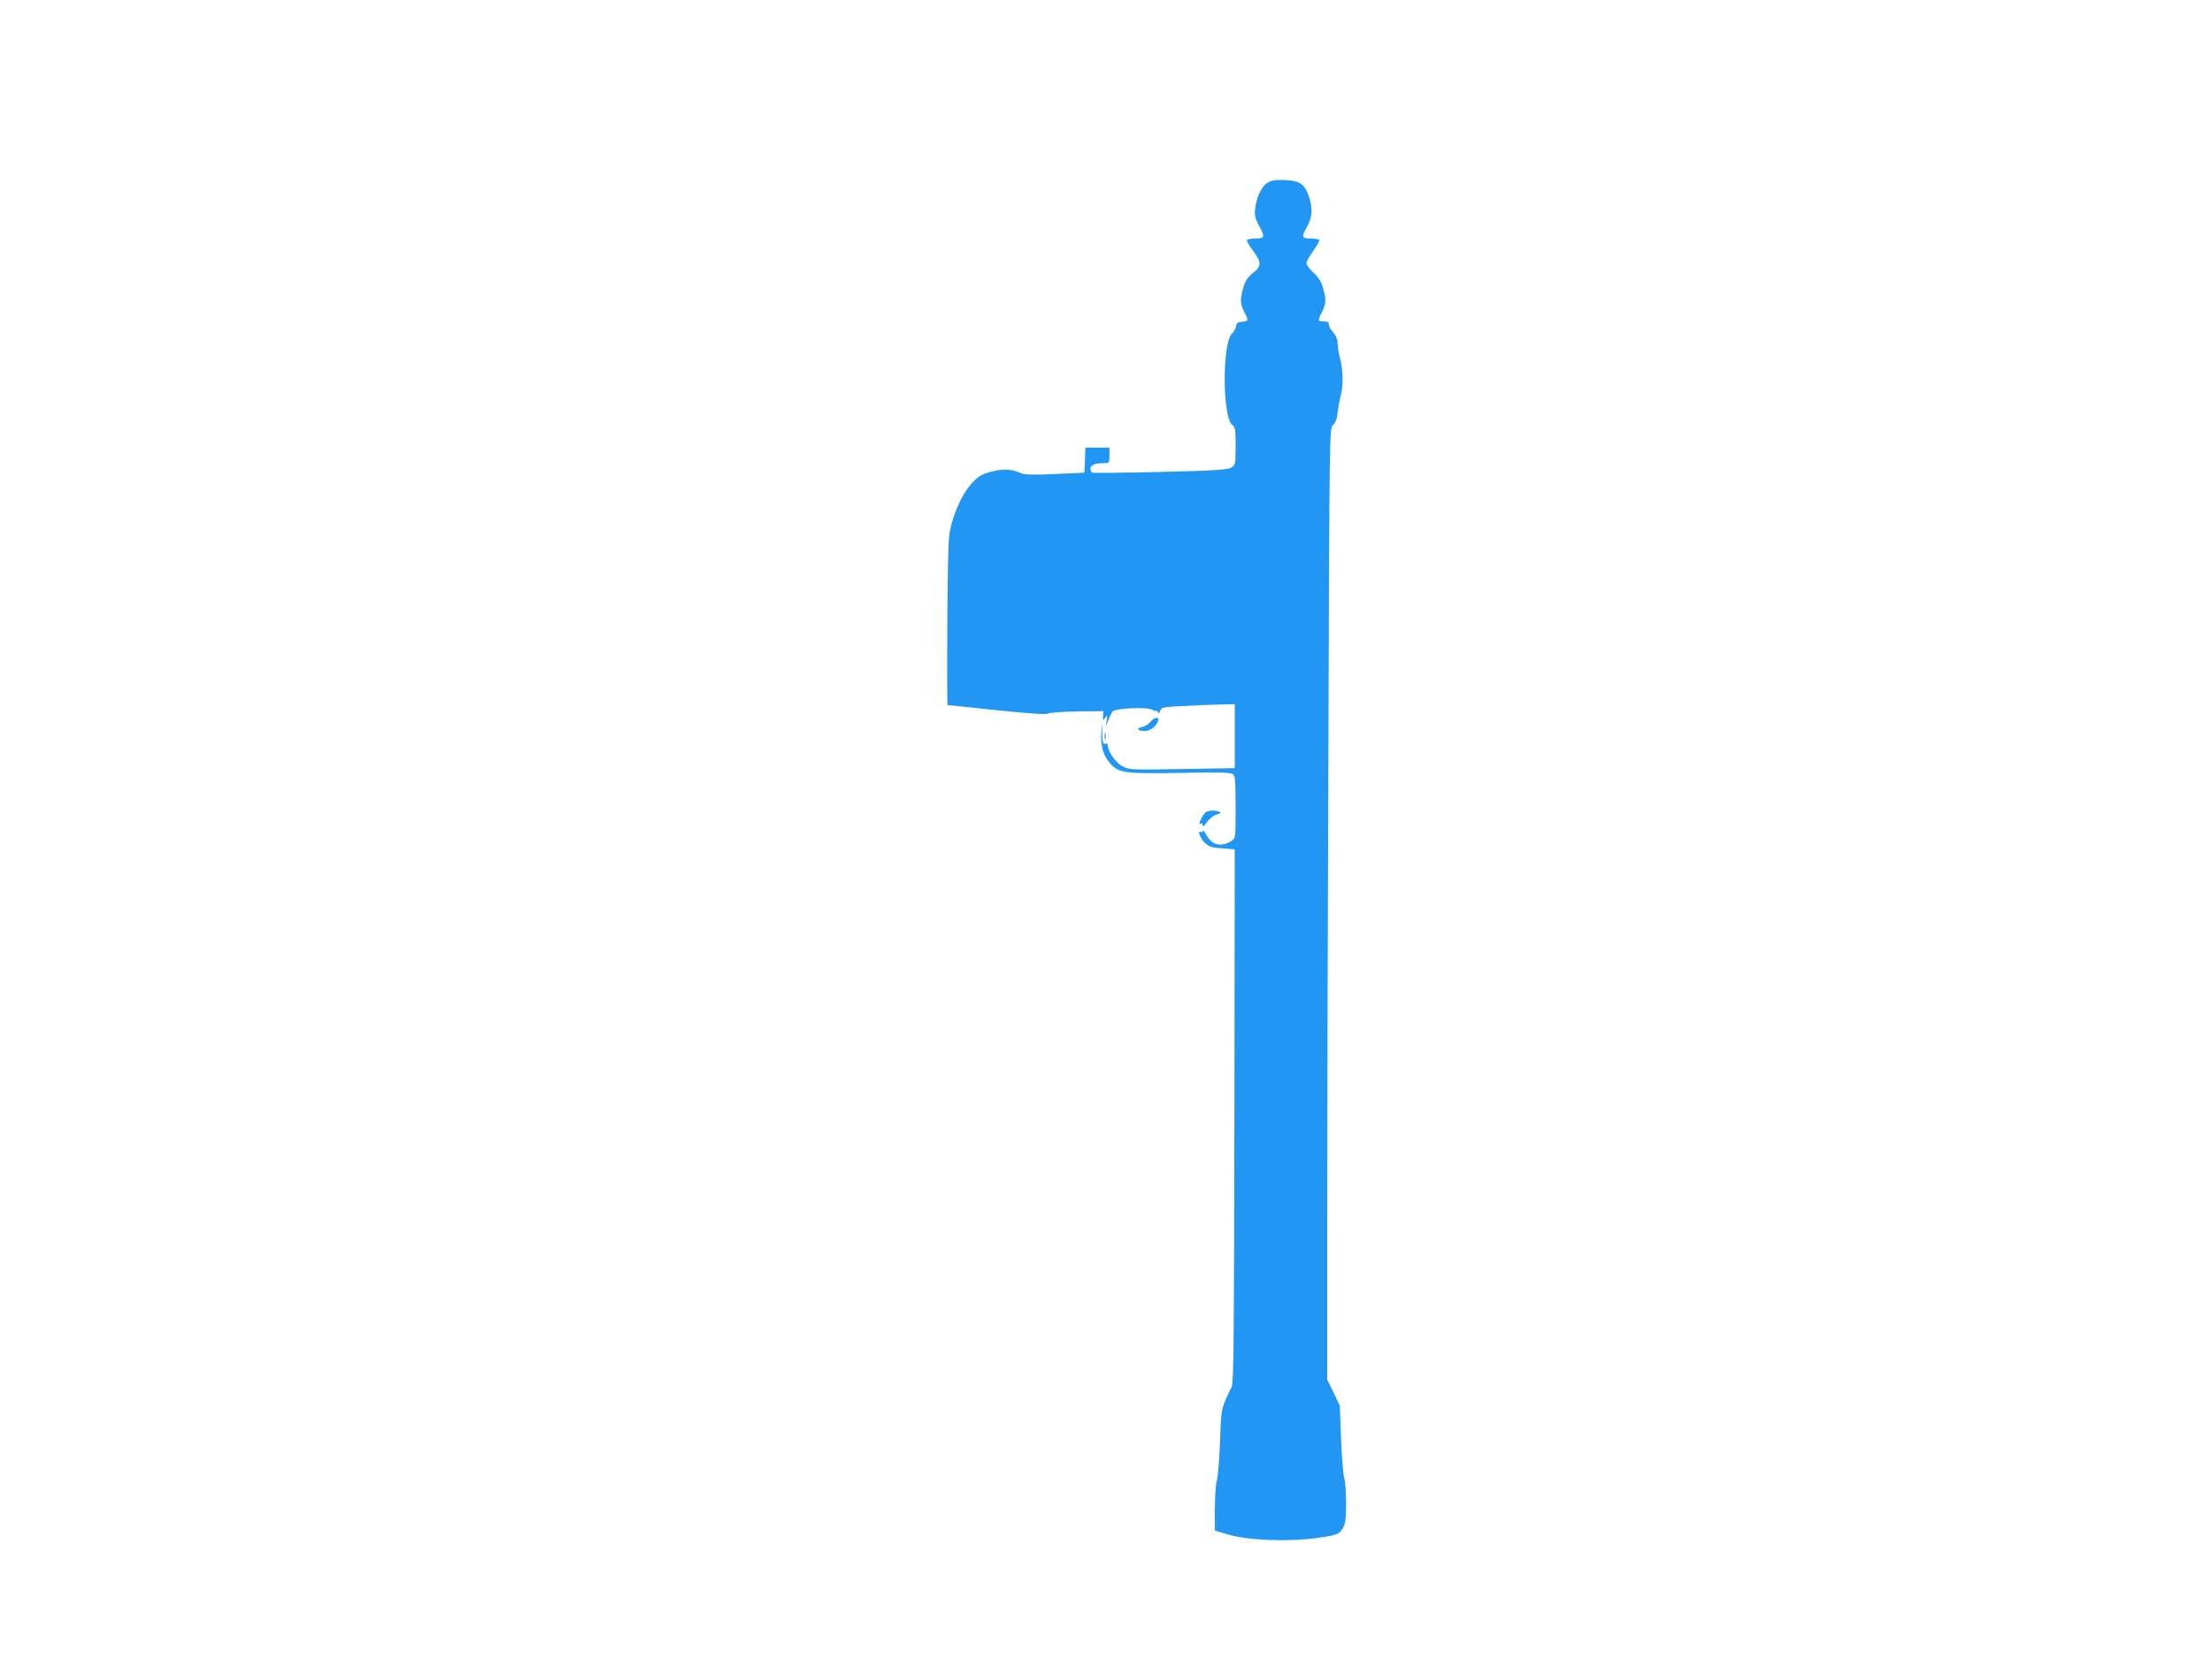 <?xml version="1.0" standalone="no"?>
<!DOCTYPE svg PUBLIC "-//W3C//DTD SVG 20010904//EN"
 "http://www.w3.org/TR/2001/REC-SVG-20010904/DTD/svg10.dtd">
<svg version="1.0" xmlns="http://www.w3.org/2000/svg"
 width="1280pt" height="960pt" viewBox="0 0 1280 960"
 preserveAspectRatio="xMidYMid meet">
<g transform="translate(0,960) scale(0.1,-0.1)"
fill="#2196f3" stroke="none">
<path d="M7334 8542 c-35 -22 -63 -82 -71 -151 -4 -37 1 -56 21 -94 37 -68 35
-77 -18 -77 -25 0 -47 -4 -50 -9 -3 -4 12 -32 34 -61 51 -68 51 -90 0 -130
-29 -23 -44 -44 -55 -83 -20 -67 -19 -95 5 -142 26 -51 26 -53 -12 -57 -26 -2
-34 -8 -36 -27 -2 -13 -12 -31 -22 -40 -58 -49 -57 -489 1 -530 17 -12 19 -26
19 -122 0 -104 -1 -109 -24 -124 -20 -13 -87 -18 -411 -26 -212 -5 -391 -7
-396 -4 -5 4 -9 14 -9 24 0 20 26 31 78 31 31 0 32 1 32 45 l0 45 -70 0 -69 0
-3 -72 -3 -73 -170 -8 c-124 -6 -177 -4 -195 4 -51 24 -103 28 -169 11 -52
-13 -74 -24 -108 -58 -51 -51 -97 -140 -126 -243 -20 -72 -21 -102 -25 -563
-2 -269 -1 -488 1 -488 2 0 131 -13 287 -30 195 -20 287 -26 296 -19 7 5 79
11 165 12 l154 2 -2 -29 c-2 -27 -1 -27 12 -10 13 17 14 16 9 -16 l-5 -35 15
39 c8 21 20 44 26 50 18 18 201 26 228 9 12 -7 22 -10 22 -6 0 5 4 2 9 -6 7
-11 10 -9 15 7 6 18 18 21 119 26 62 4 157 7 212 9 l100 2 0 -185 0 -185 -305
-5 c-302 -5 -305 -5 -347 17 -39 22 -83 86 -83 122 0 8 -6 11 -15 7 -12 -4
-15 7 -17 62 l-2 67 -3 -62 c-5 -84 11 -137 55 -185 49 -52 83 -56 423 -50
207 4 272 2 284 -8 12 -10 15 -43 15 -191 0 -175 0 -179 -23 -194 -61 -40
-115 -26 -149 38 -9 17 -17 26 -18 19 0 -7 -4 -10 -10 -7 -23 15 -7 -34 20
-60 26 -25 40 -30 102 -34 l73 -6 -2 -1540 c-2 -1304 -4 -1544 -16 -1570 -63
-132 -60 -120 -67 -315 -4 -102 -12 -203 -18 -225 -7 -22 -12 -97 -12 -166 l0
-126 78 -23 c111 -33 342 -43 510 -20 128 17 139 23 162 78 13 31 12 217 -1
267 -6 22 -15 126 -19 230 l-7 190 -36 76 -37 76 0 914 c0 503 3 1741 7 2753
6 1836 6 1838 27 1857 14 13 23 38 27 77 4 31 12 75 18 97 15 57 13 141 -4
208 -8 32 -15 73 -15 92 0 22 -9 43 -25 61 -14 15 -25 35 -25 45 0 14 -7 19
-30 19 -35 0 -36 4 -10 55 24 47 25 75 5 141 -10 35 -27 61 -55 87 -22 19 -40
44 -40 54 0 10 18 42 40 72 21 30 37 58 34 63 -3 4 -25 8 -50 8 -52 0 -55 9
-19 71 29 51 32 105 9 171 -24 73 -52 92 -137 96 -58 2 -78 -1 -103 -16z"/>
<path d="M6656 5422 c-10 -12 -31 -25 -47 -29 -37 -7 -27 -23 15 -23 32 0 67
26 78 60 9 25 -26 19 -46 -8z"/>
<path d="M6392 5340 c0 -19 2 -27 5 -17 2 9 2 25 0 35 -3 9 -5 1 -5 -18z"/>
<path d="M6982 4903 c-7 -3 -19 -18 -27 -33 -18 -34 -19 -44 -5 -35 6 3 10 -2
10 -11 0 -11 8 -5 23 17 13 19 37 39 56 45 26 8 30 12 16 17 -19 8 -54 8 -73
0z"/>
</g>
</svg>
